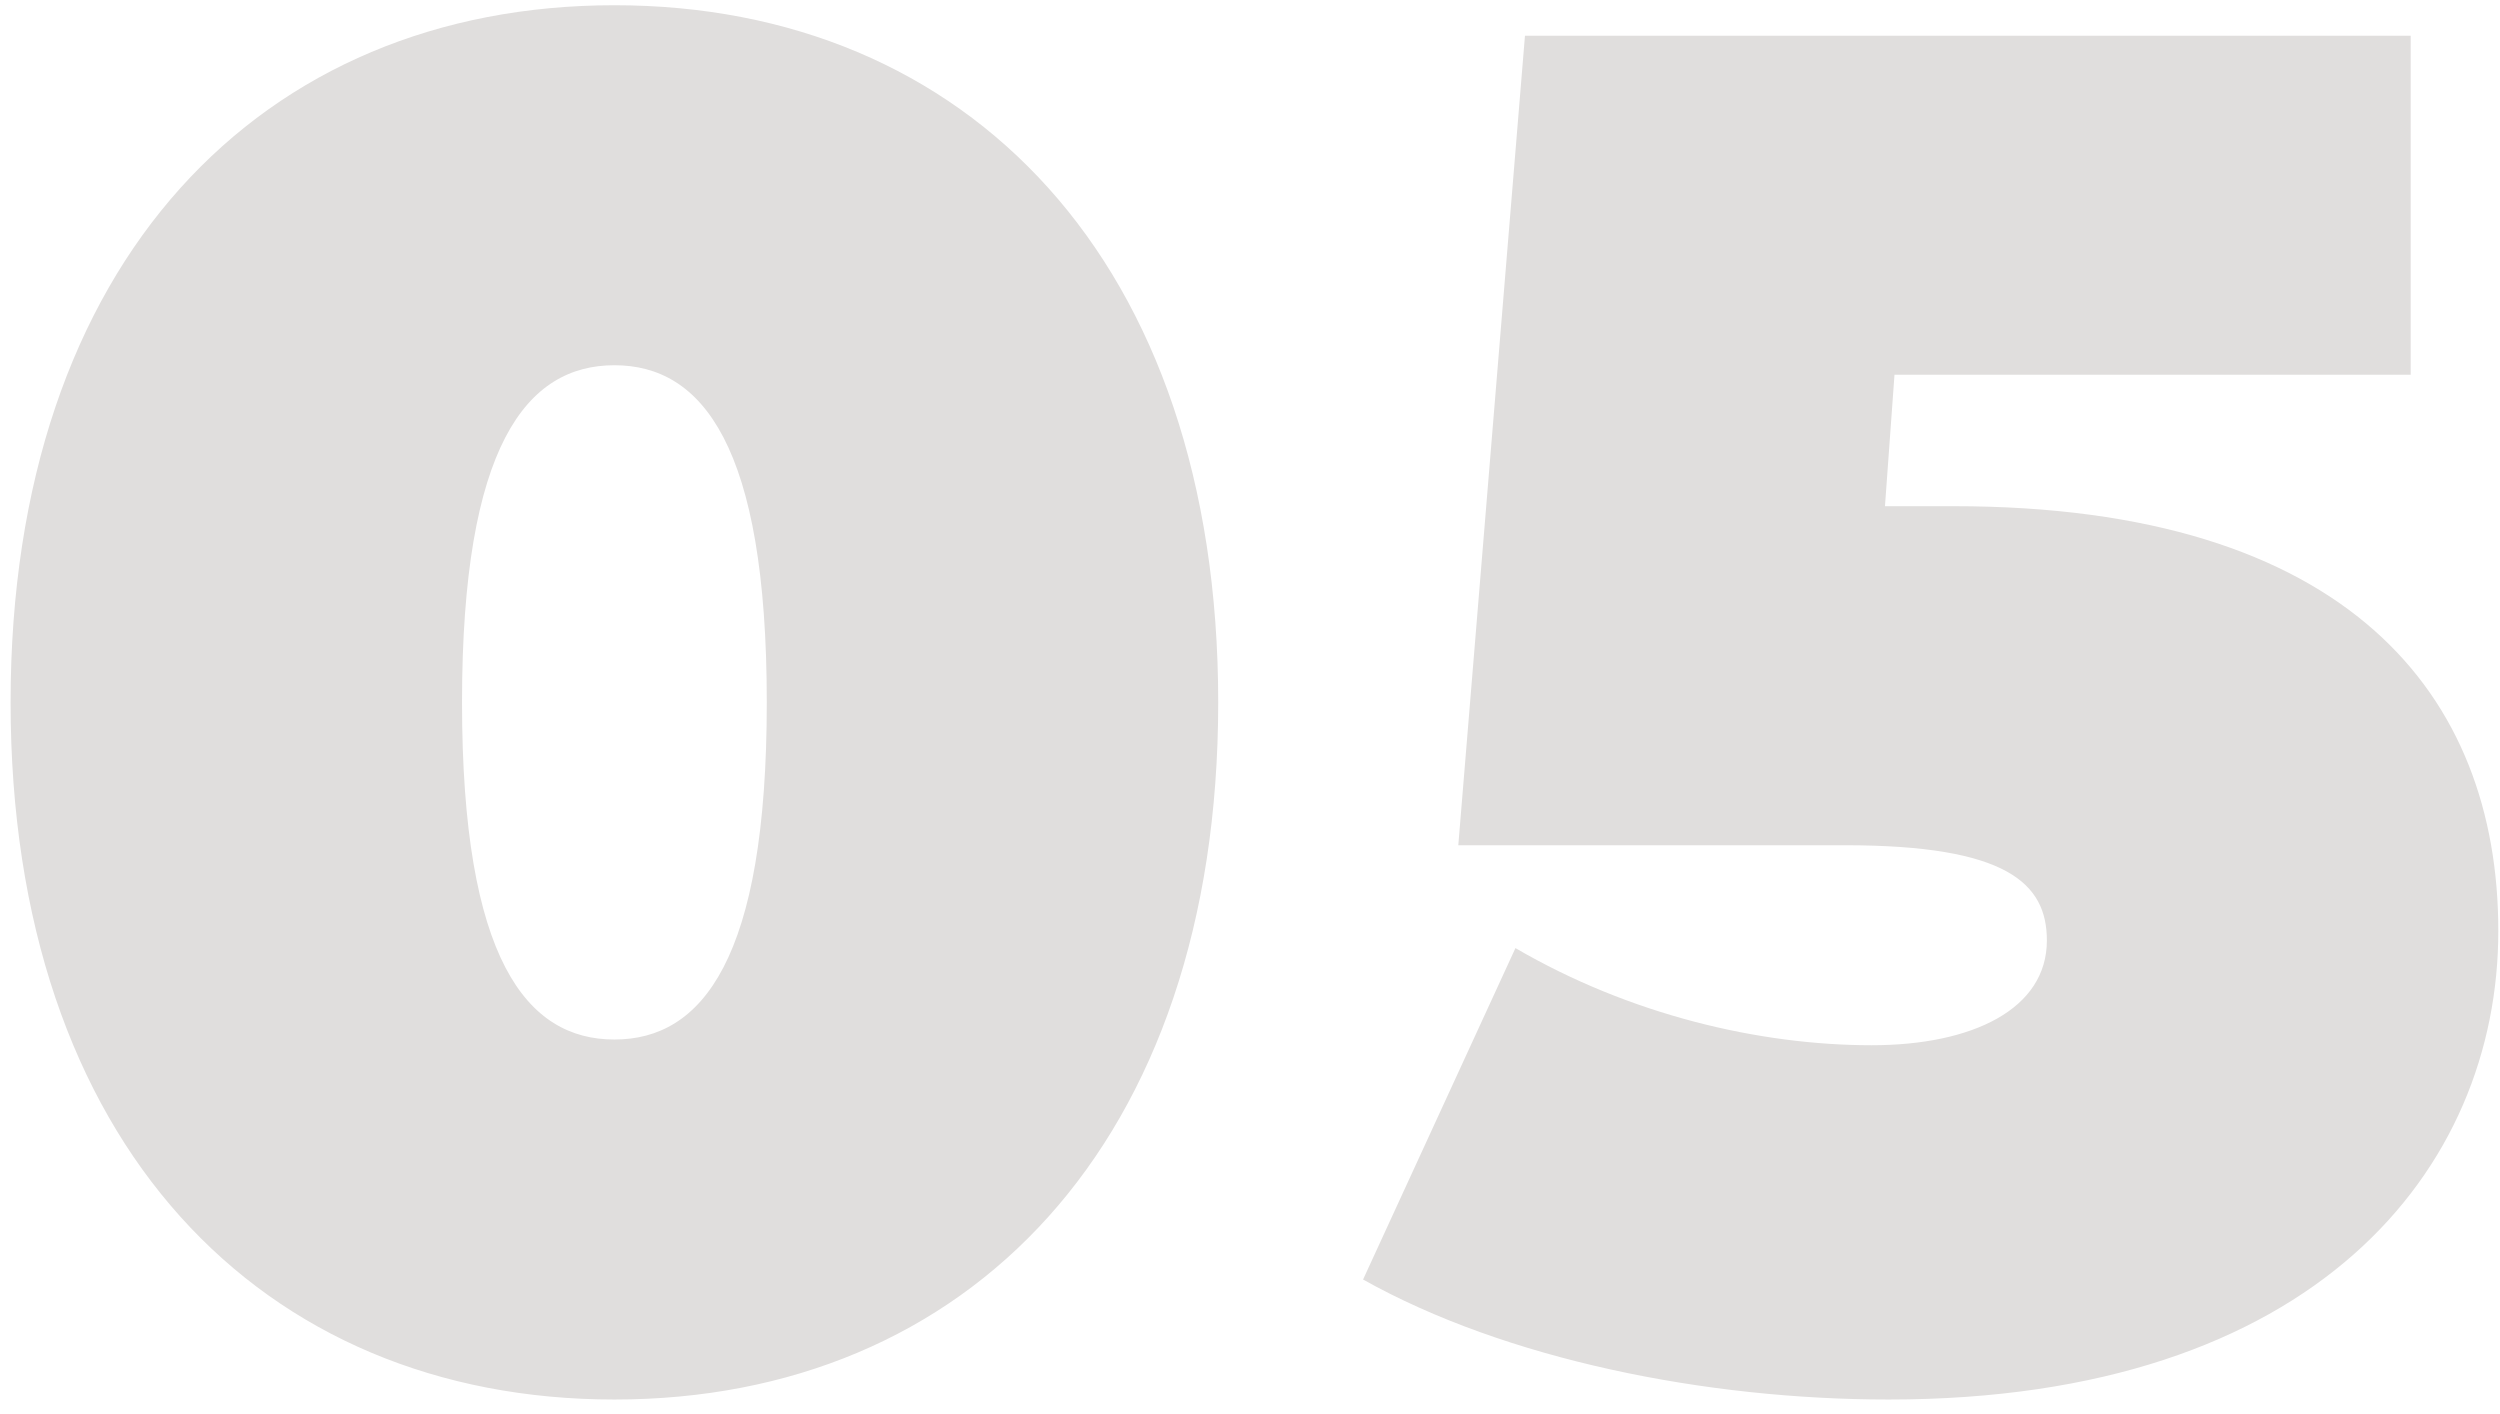 <svg width="168" height="95" viewBox="0 0 168 95" fill="none" xmlns="http://www.w3.org/2000/svg">
<path d="M41.288 94.048C17.608 94.048 0.712 76.896 0.712 47.2C0.712 17.504 17.608 0.352 41.288 0.352C64.968 0.352 81.864 17.504 81.864 47.2C81.864 76.896 64.968 94.048 41.288 94.048ZM41.288 69.856C47.176 69.856 51.528 64.48 51.528 47.2C51.528 29.92 47.176 24.544 41.288 24.544C35.4 24.544 31.048 29.92 31.048 47.2C31.048 64.48 35.4 69.856 41.288 69.856ZM131.278 34.016C157.774 34.016 167.886 46.688 167.886 62.56C167.886 78.56 155.598 94.048 126.926 94.048C114.638 94.048 101.198 91.36 91.598 85.984L101.838 63.712C109.518 68.192 118.222 70.24 125.774 70.24C132.558 70.24 137.55 67.808 137.55 63.2C137.55 59.36 134.862 56.8 123.982 56.8H97.998L102.478 2.4H161.998V25.184H127.31L126.67 34.016H131.278Z" fill="#E0DEDD"/>
</svg>

